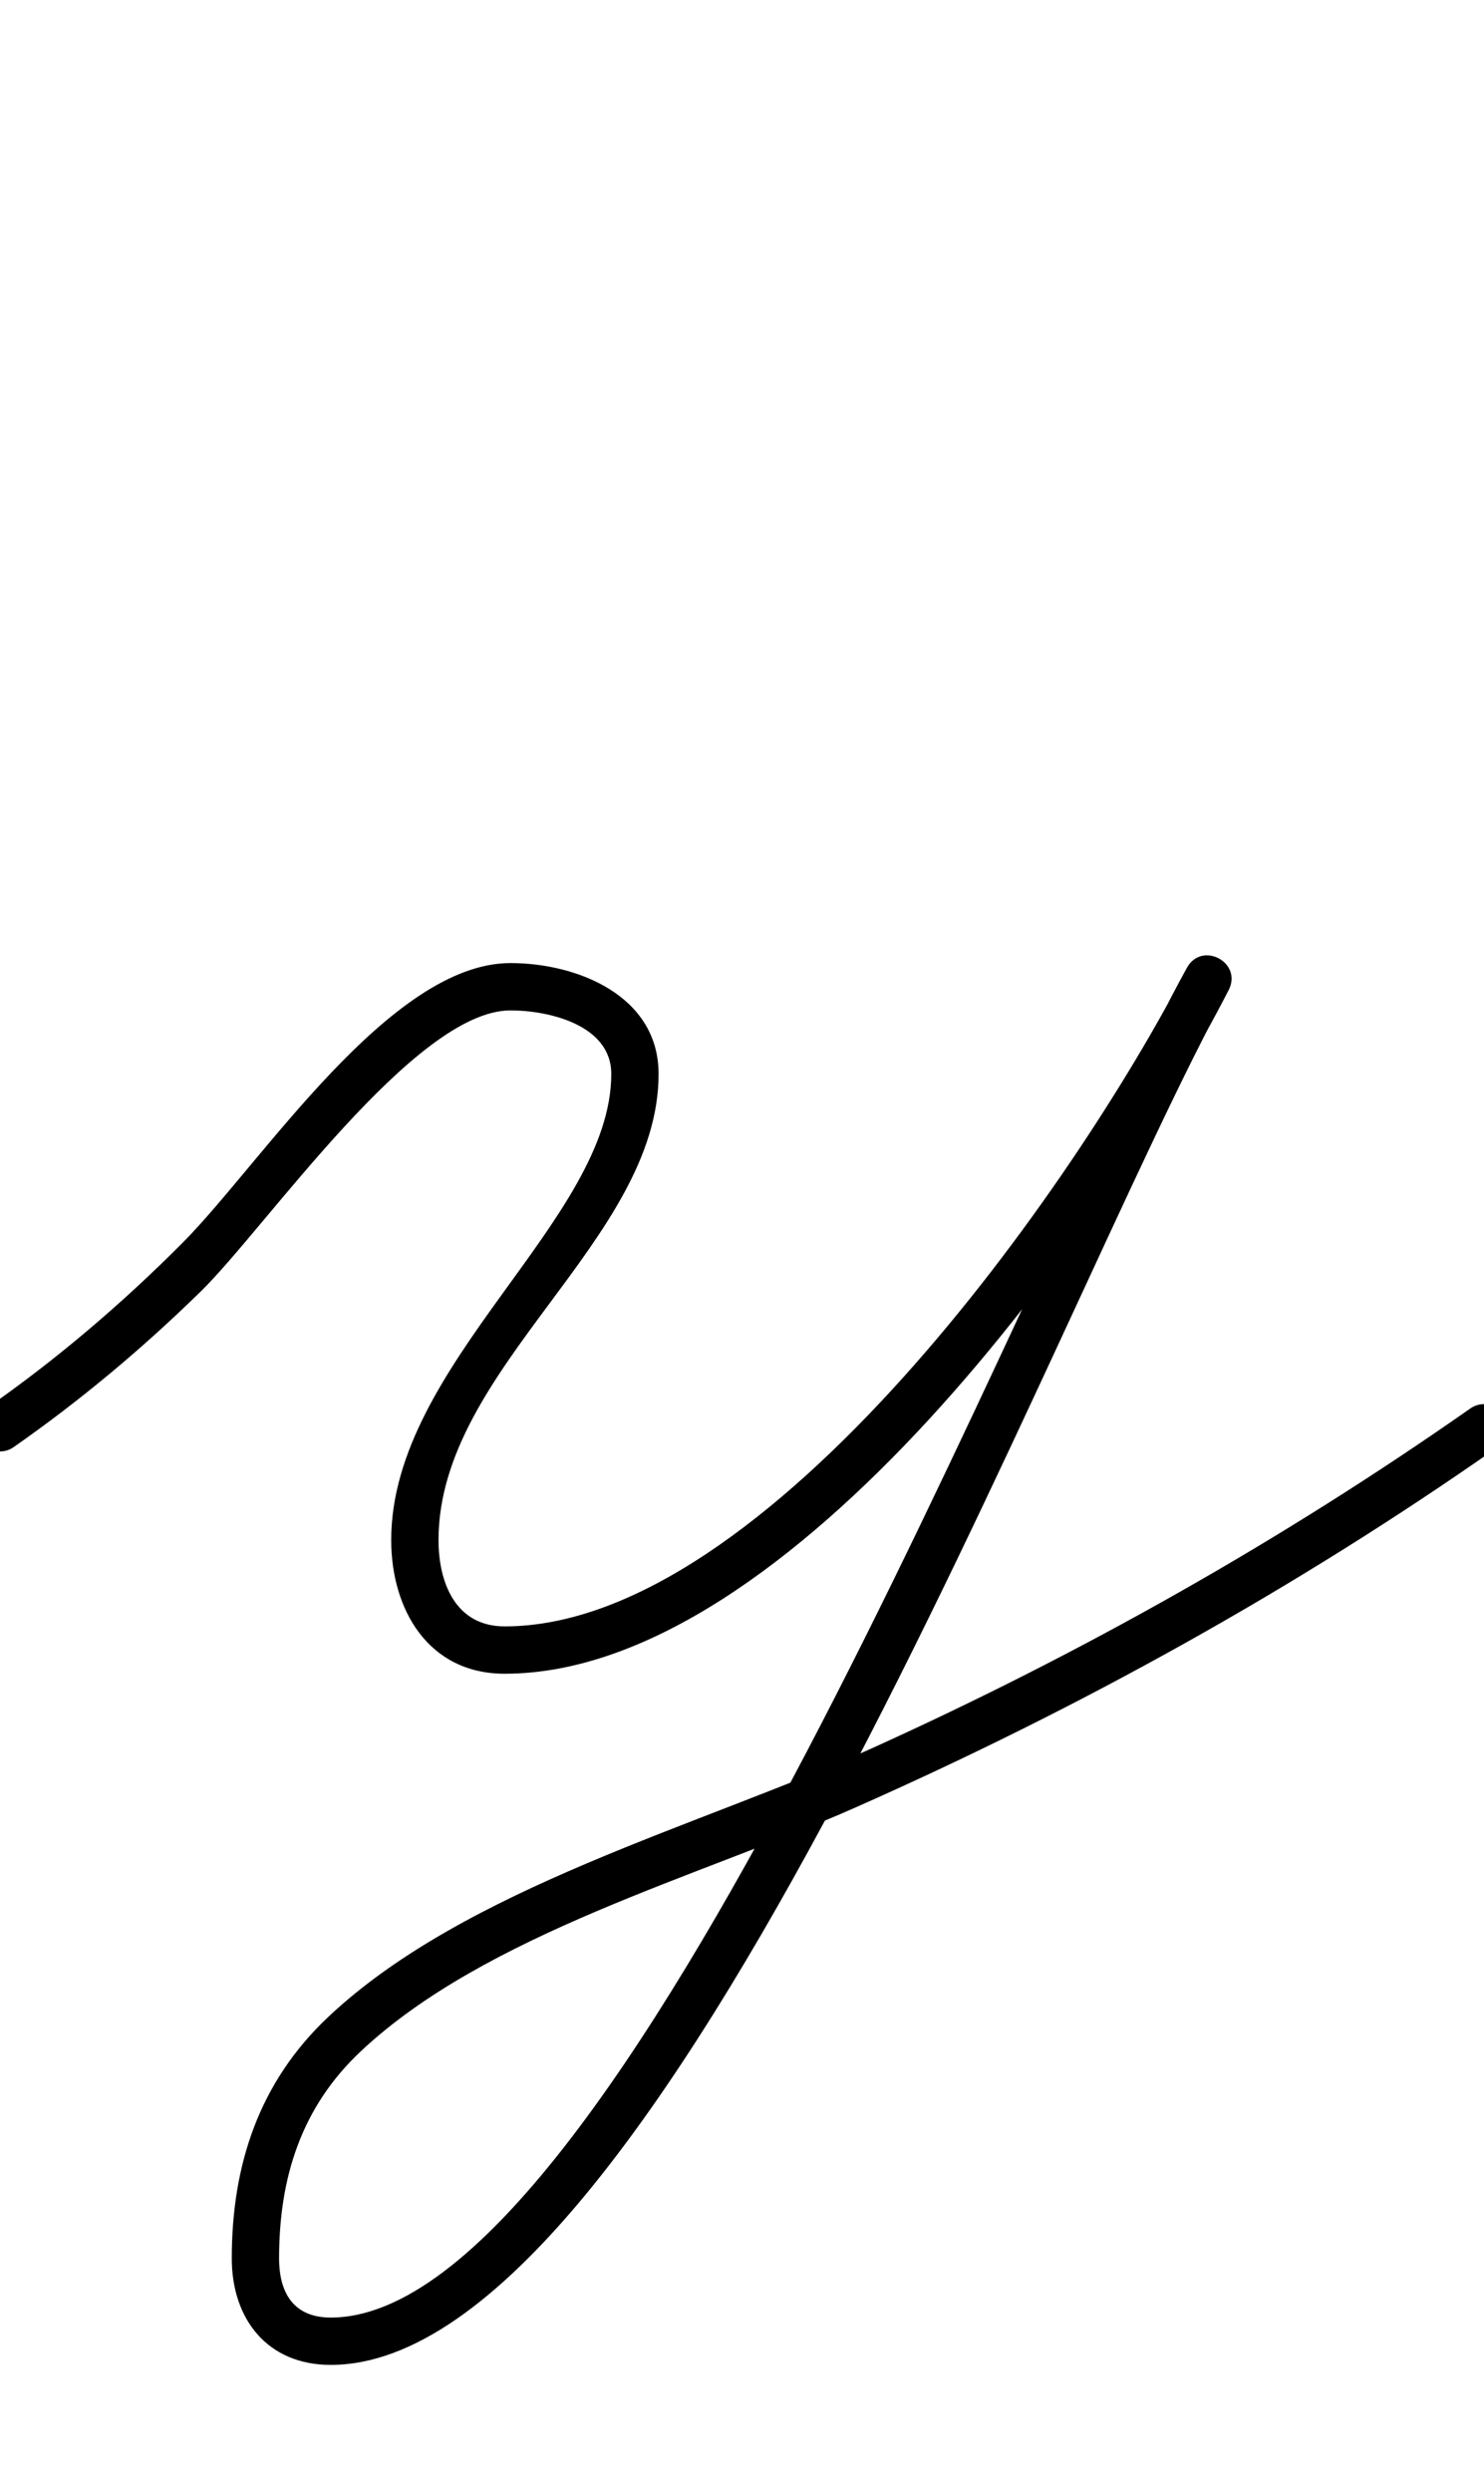 <?xml version="1.0" encoding="UTF-8"?>
<svg xmlns="http://www.w3.org/2000/svg" xmlns:inkscape="http://www.inkscape.org/namespaces/inkscape" xmlns:sodipodi="http://sodipodi.sourceforge.net/DTD/sodipodi-0.dtd" xmlns:svg="http://www.w3.org/2000/svg" version="1.1" viewBox="0 -350 596 1000">
    <sodipodi:namedview pagecolor="#ffffff" bordercolor="#666666" borderopacity="1.0" showgrid="true">
        <inkscape:grid id="grid№1" type="xygrid" dotted="false" enabled="true" visible="true" empspacing="10" />
        <sodipodi:guide id="baseline" position="0.00,350.00" orientation="0.00,1.00" />
    </sodipodi:namedview>
    <g id="glyph">
        <path d="M -7.792 228.434C -4.791 232.738 1.131 233.793 5.434 230.792C 32.303 212.053 57.435 191.003 80.828 168.083C 106.91 142.528 166.554 55.5 205 55.5C 220.422 55.5 245.5 61.329 245.5 81C 245.5 139.523 157.117 197.096 157.117 268.046C 157.117 295.921 172.007 321.701 202.675 321.701C 317.539 321.701 445.577 140.694 493.453 47.335C 496.297 41.79 493.616 36.829 489.469 34.618C 485.322 32.407 479.709 32.945 476.69 38.397C 411.639 155.846 248.787 580.083 132.823 580.083C 118.018 580.083 112.085 570.285 112.085 556.329C 112.085 524.024 120.944 495.739 144.86 473.26C 194.96 426.169 280.871 403.112 343.301 375.5C 433.933 335.414 520.221 287.659 601.449 230.782C 605.747 227.773 606.791 221.849 603.782 217.551C 600.773 213.253 594.849 212.209 590.551 215.218C 514.731 268.308 434.341 313.566 350.033 351.682C 281.354 382.732 187.034 407.483 131.854 459.409C 104.098 485.527 93.085 518.743 93.085 556.329C 93.085 580.775 107.466 599.083 132.823 599.083C 265.534 599.083 424.056 172.642 493.31 47.603C 496.33 42.151 493.561 37.144 489.326 34.886C 485.091 32.628 479.391 33.12 476.547 38.665C 432.577 124.406 308.21 302.701 202.675 302.701C 182.975 302.701 176.117 285.207 176.117 268.046C 176.117 198.793 264.5 147.856 264.5 81C 264.5 49.565 231.792 36.5 205 36.5C 156.494 36.5 104.81 117.107 73.473 148.61C 49.142 173.07 22.874 195.464 -5.434 215.208C -9.738 218.209 -10.793 224.131 -7.792 228.434Z" />
    </g>
</svg>
